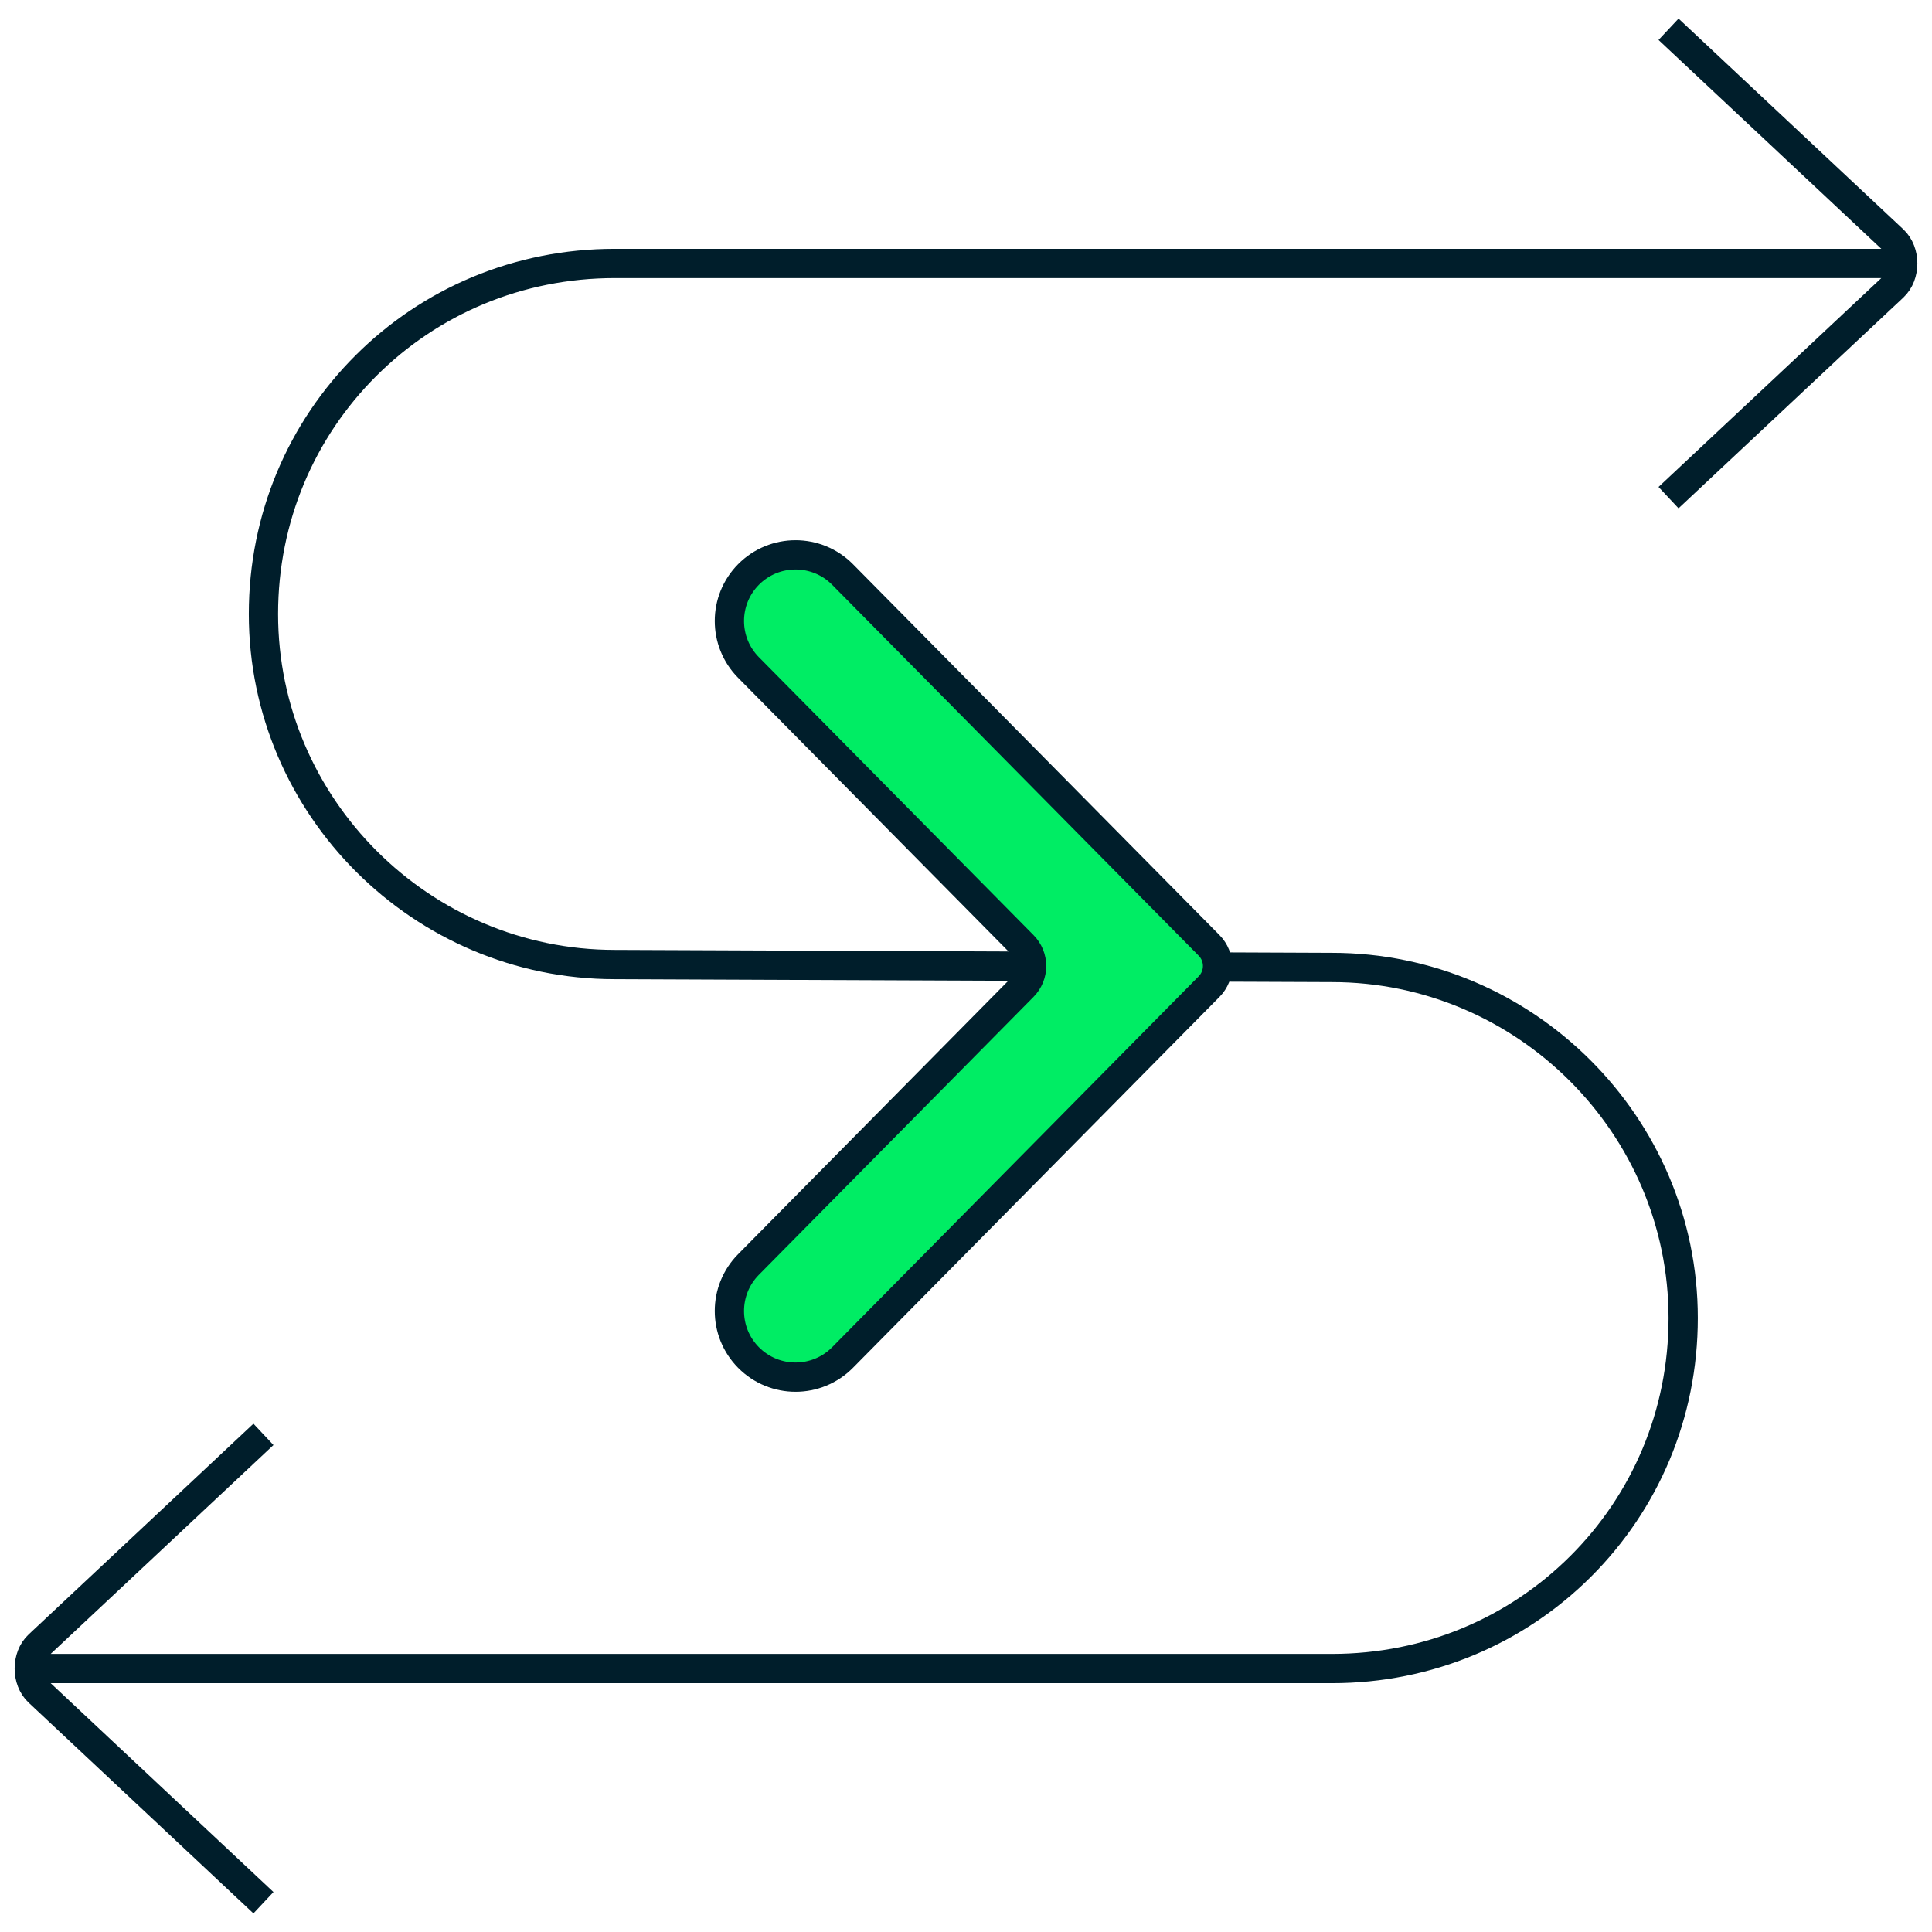 <?xml version="1.0" encoding="utf-8"?>
<svg xmlns="http://www.w3.org/2000/svg" width="66" height="66" viewBox="0 0 66 66" fill="none">
<path d="M1 57H45.5C48.8 57 51.8 55.703 54 53.507C56.2 51.312 57.5 48.318 57.5 45.025C57.5 38.439 52.1 33.05 45.5 33.05L21 32.95C14.4 32.95 9 27.561 9 20.975C9 17.682 10.3 14.688 12.5 12.493C14.7 10.297 17.7 9 21 9H65M57 17L64.68 9.8C65.107 9.4 65.107 8.6 64.68 8.2L57 1M9 49L1.32 56.2C0.893 56.6 0.893 57.4 1.32 57.8L9 65" stroke="#001E2B" stroke-miterlimit="10"/>
<path d="M28.784 19.626L41.305 32.297C41.69 32.687 41.69 33.313 41.305 33.703L28.784 46.374C27.899 47.269 26.454 47.269 25.569 46.374C24.7 45.494 24.7 44.078 25.569 43.198L34.952 33.703C35.337 33.313 35.337 32.687 34.952 32.297L25.569 22.802C24.7 21.922 24.7 20.506 25.569 19.626C26.454 18.731 27.899 18.731 28.784 19.626Z" fill="#00ED64" stroke="#001E2B"/>
</svg>